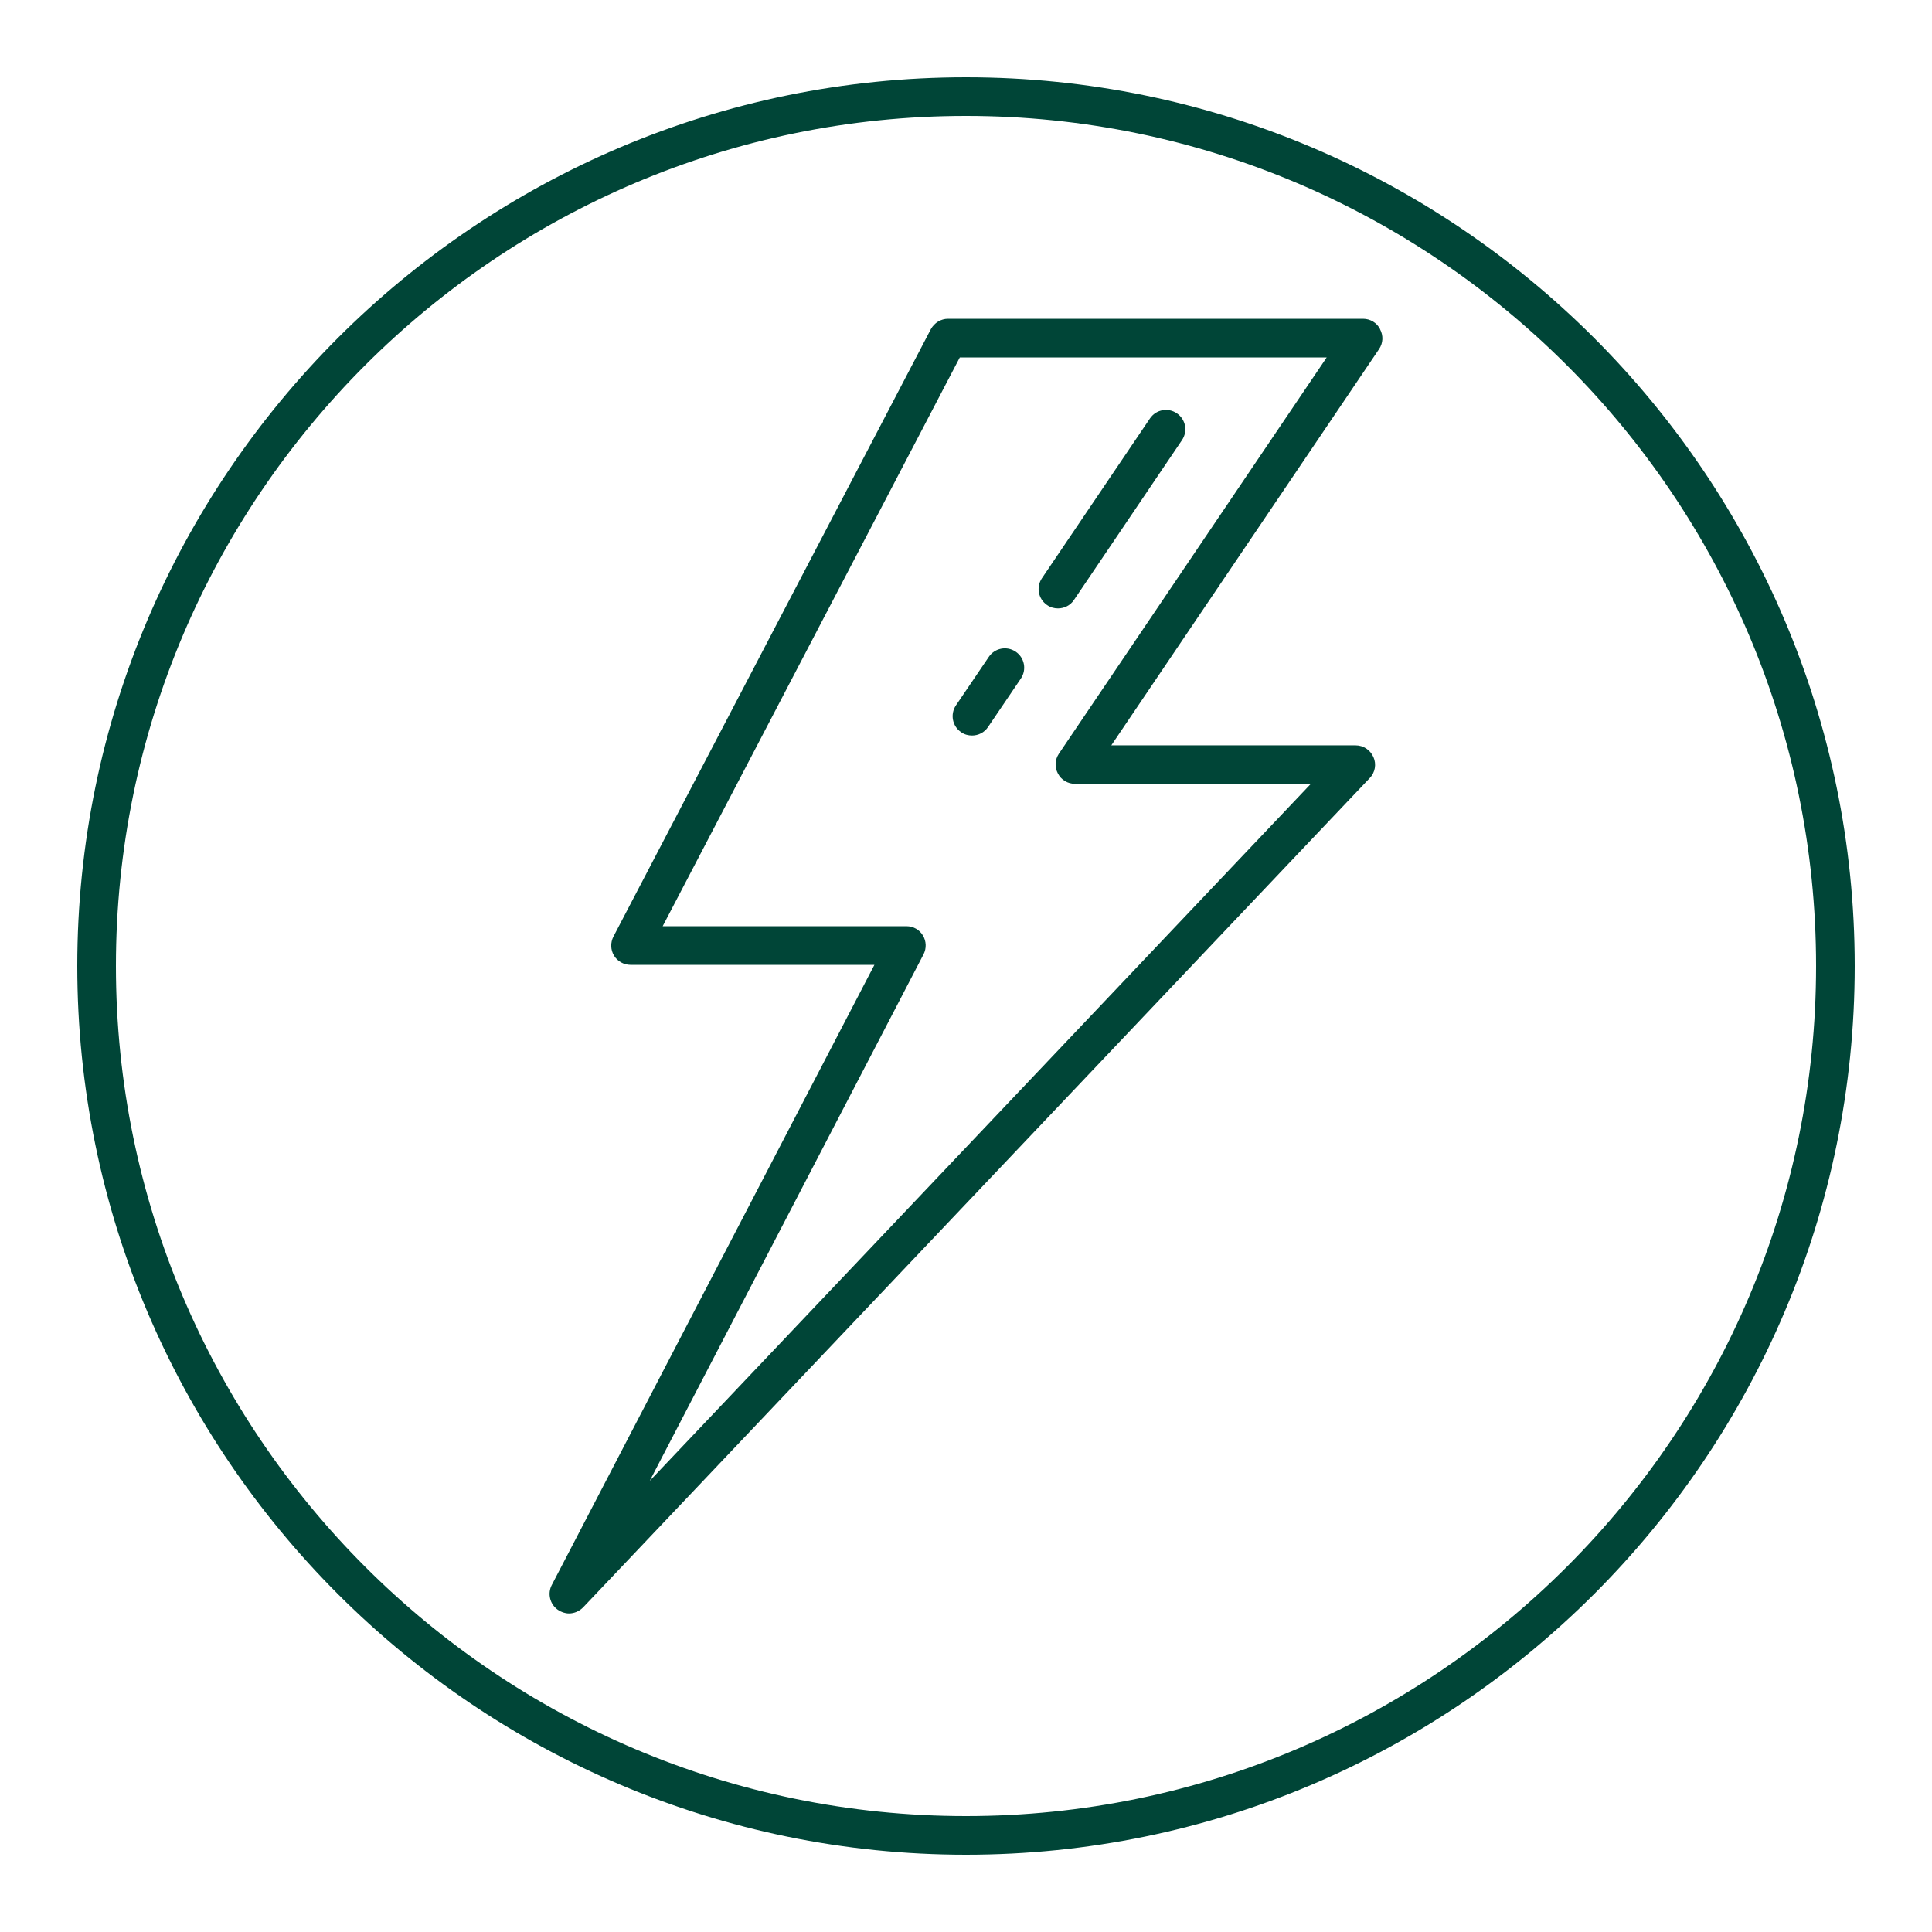 <svg width="64" height="64" viewBox="0 0 64 64" fill="none" xmlns="http://www.w3.org/2000/svg">
<path d="M45.715 10.899C45.606 10.688 45.389 10.56 45.152 10.56H31.405C31.168 10.56 30.95 10.694 30.835 10.906L20.32 31.027C20.218 31.226 20.224 31.462 20.339 31.654C20.454 31.846 20.666 31.962 20.89 31.962H28.966L18.278 52.506C18.131 52.787 18.214 53.139 18.477 53.325C18.586 53.402 18.72 53.447 18.848 53.447C19.021 53.447 19.187 53.376 19.315 53.248L45.376 25.773C45.555 25.587 45.6 25.312 45.498 25.082C45.395 24.845 45.165 24.691 44.909 24.691H36.813L45.683 11.565C45.818 11.367 45.83 11.117 45.715 10.906V10.899ZM35.078 24.966C34.944 25.165 34.931 25.415 35.046 25.626C35.155 25.837 35.373 25.965 35.61 25.965H43.424L21.523 49.056L30.592 31.616C30.694 31.418 30.688 31.181 30.573 30.989C30.458 30.797 30.253 30.682 30.029 30.682H21.952L31.795 11.84H43.949L35.078 24.966Z" fill="#004537"/>
<path d="M35.046 20.154C35.251 20.154 35.456 20.058 35.578 19.872L39.155 14.579C39.354 14.285 39.277 13.888 38.982 13.69C38.688 13.491 38.291 13.568 38.093 13.863L34.515 19.155C34.317 19.45 34.394 19.846 34.688 20.045C34.797 20.122 34.925 20.154 35.046 20.154Z" fill="#004537"/>
<path d="M31.84 24.256C31.949 24.333 32.077 24.365 32.199 24.365C32.403 24.365 32.608 24.269 32.73 24.083L33.818 22.477C34.016 22.182 33.939 21.786 33.645 21.587C33.35 21.389 32.954 21.466 32.755 21.76L31.667 23.366C31.469 23.661 31.546 24.058 31.84 24.256Z" fill="#004537"/>
<path d="M32 61.44C15.77 61.44 2.56 48.23 2.56 32C2.56 15.77 15.77 2.56 32 2.56C48.23 2.56 61.44 15.77 61.44 32C61.44 48.23 48.23 61.44 32 61.44ZM32 3.84C16.474 3.84 3.84 16.474 3.84 32C3.84 47.526 16.474 60.16 32 60.16C47.526 60.16 60.16 47.526 60.16 32C60.16 16.474 47.526 3.84 32 3.84Z" fill="#004537"/>
</svg>
